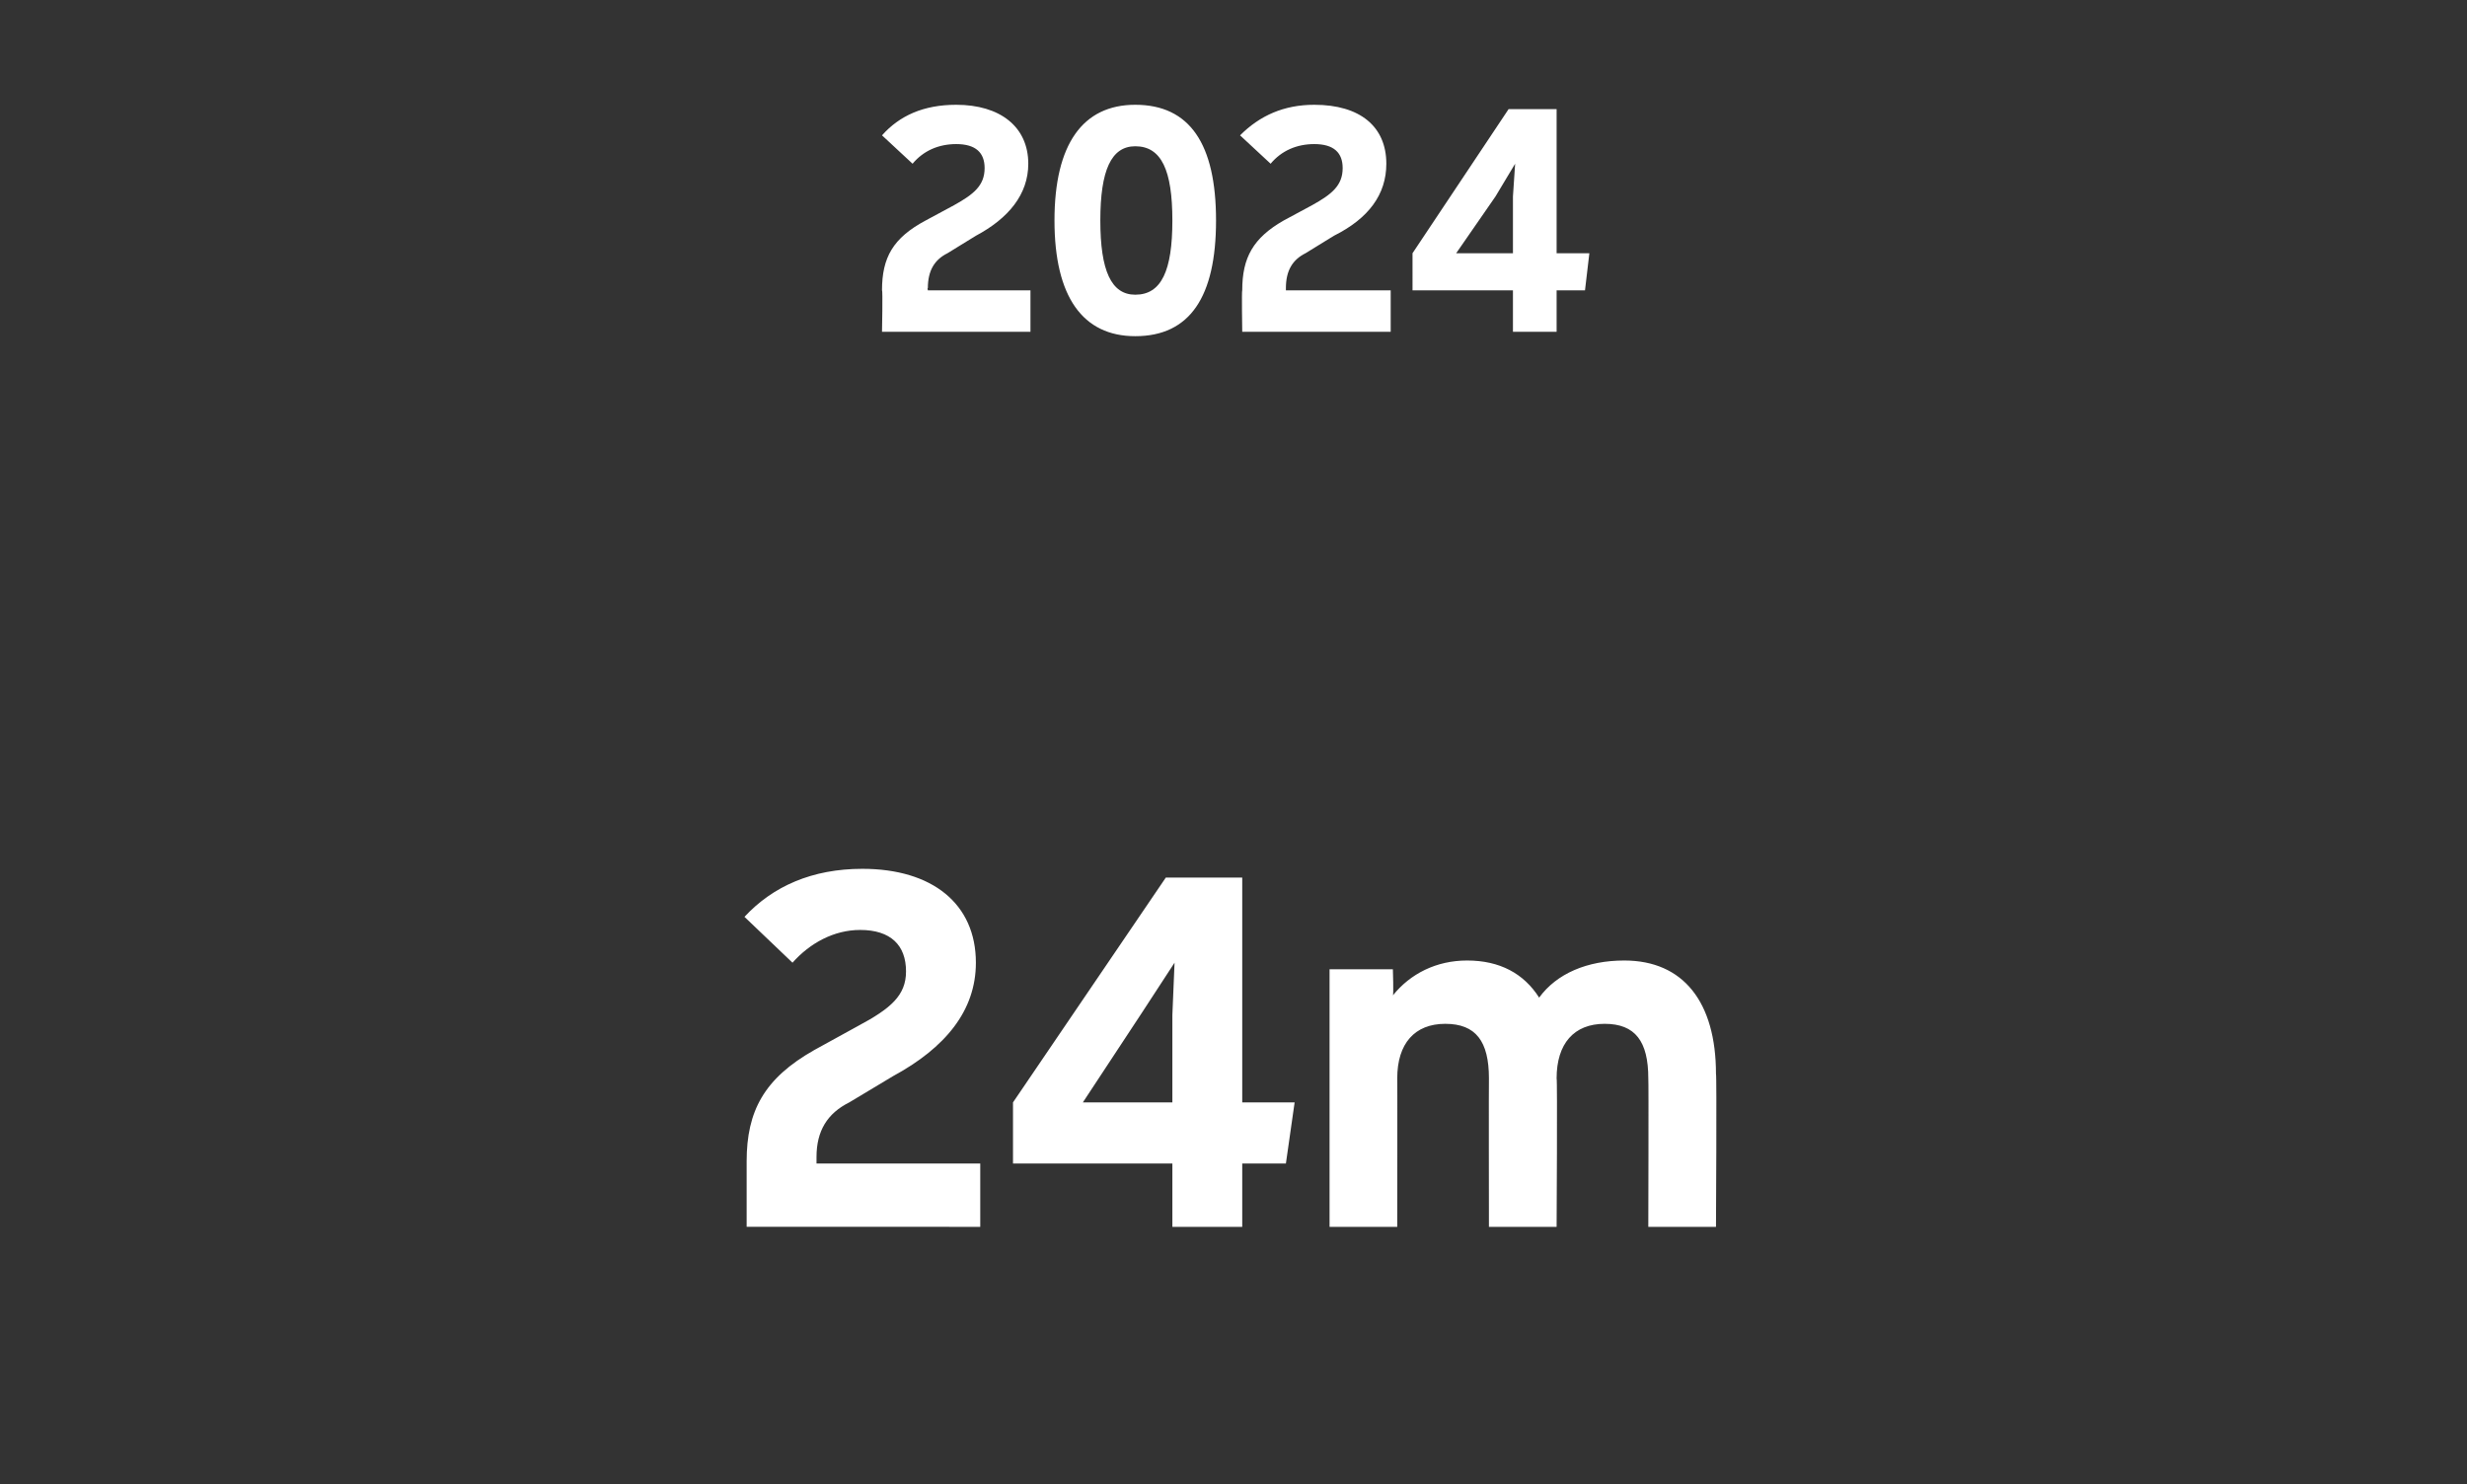 <?xml version="1.0" standalone="no"?><!DOCTYPE svg PUBLIC "-//W3C//DTD SVG 1.1//EN" "http://www.w3.org/Graphics/SVG/1.1/DTD/svg11.dtd"><svg xmlns="http://www.w3.org/2000/svg" version="1.1" width="113px" height="68px" viewBox="0 -5 113 68" style="top:-5px"><rect x="0" y="-5" width="113" height="68" fill="#333333" stroke="none"/><desc>5 data 3</desc><defs/><g id="Polygon184399"><path d="m37.4 48.3h7.5v2.9H34.2v-3c0-2.3.8-3.8 3.1-5.1l2-1.1c1.5-.8 2.2-1.4 2.2-2.5c0-1.2-.7-1.9-2.1-1.9c-1.2 0-2.3.6-3.1 1.5L34.1 37c1.3-1.4 3.1-2.2 5.4-2.2c3.2 0 5.2 1.6 5.2 4.3c0 2.2-1.4 3.9-3.8 5.2l-2 1.2c-1 .5-1.5 1.3-1.5 2.5v.3zm21.9-2.8l-.4 2.8h-2v2.9h-3.2v-2.9h-7.3v-2.8l7-10.3h3.5v10.3h2.4zm-9.7 0h4.1v-4l.1-2.4l-1.5 2.3l-2.7 4.1zm29-1.3c.04-.04 0 7 0 7h-3.1s.02-6.8 0-6.8c0-1.7-.6-2.5-2-2.5c-1.4 0-2.2.9-2.2 2.5c.04-.02 0 6.8 0 6.8h-3.1s-.01-6.8 0-6.8c0-1.7-.6-2.5-2-2.5c-1.4 0-2.2.9-2.2 2.5c.01-.02 0 6.8 0 6.8h-3.1V39.4h2.9s.04 1.19 0 1.2c.8-1 2-1.6 3.4-1.6c1.5 0 2.6.6 3.3 1.7c.8-1.1 2.2-1.7 3.9-1.7c2.7 0 4.2 1.9 4.2 5.2z" stroke="none" fill="#fff"/></g><g id="Polygon184398"><path d="m42.5 8.3h4.7v1.9h-6.8s.04-1.91 0-1.9c0-1.5.5-2.4 2-3.2l1.3-.7c.9-.5 1.4-.9 1.4-1.7c0-.7-.4-1.1-1.3-1.1c-.8 0-1.5.3-2 .9l-1.4-1.3c.8-.9 1.9-1.4 3.4-1.4c2 0 3.3 1 3.3 2.7c0 1.4-.9 2.5-2.4 3.3l-1.3.8c-.6.3-.9.8-.9 1.6c-.03-.04 0 .1 0 .1zm5.8-3.2c0-3.5 1.3-5.3 3.7-5.3c2.5 0 3.7 1.8 3.7 5.3c0 3.5-1.2 5.3-3.7 5.3c-2.4 0-3.7-1.8-3.7-5.3zm5.4 0c0-2.3-.5-3.4-1.7-3.4c-1.1 0-1.6 1.1-1.6 3.4c0 2.3.5 3.4 1.6 3.4c1.2 0 1.7-1.1 1.7-3.4zm5.2 3.2h4.8v1.9h-6.8s-.03-1.91 0-1.9c0-1.5.5-2.4 1.9-3.2l1.3-.7c.9-.5 1.4-.9 1.4-1.7c0-.7-.4-1.1-1.3-1.1c-.8 0-1.5.3-2 .9l-1.4-1.3c.9-.9 2-1.4 3.4-1.4c2.1 0 3.3 1 3.3 2.7c0 1.4-.8 2.5-2.4 3.3l-1.3.8c-.6.3-.9.8-.9 1.6v.1zm13.9-1.7l-.2 1.7h-1.3v1.9h-2V8.3h-4.6V6.6L69.1 0h2.2v6.6h1.5zm-6.1 0h2.6V4l.1-1.5l-.9 1.5l-1.8 2.6z" stroke="none" fill="#fff"/></g></svg>